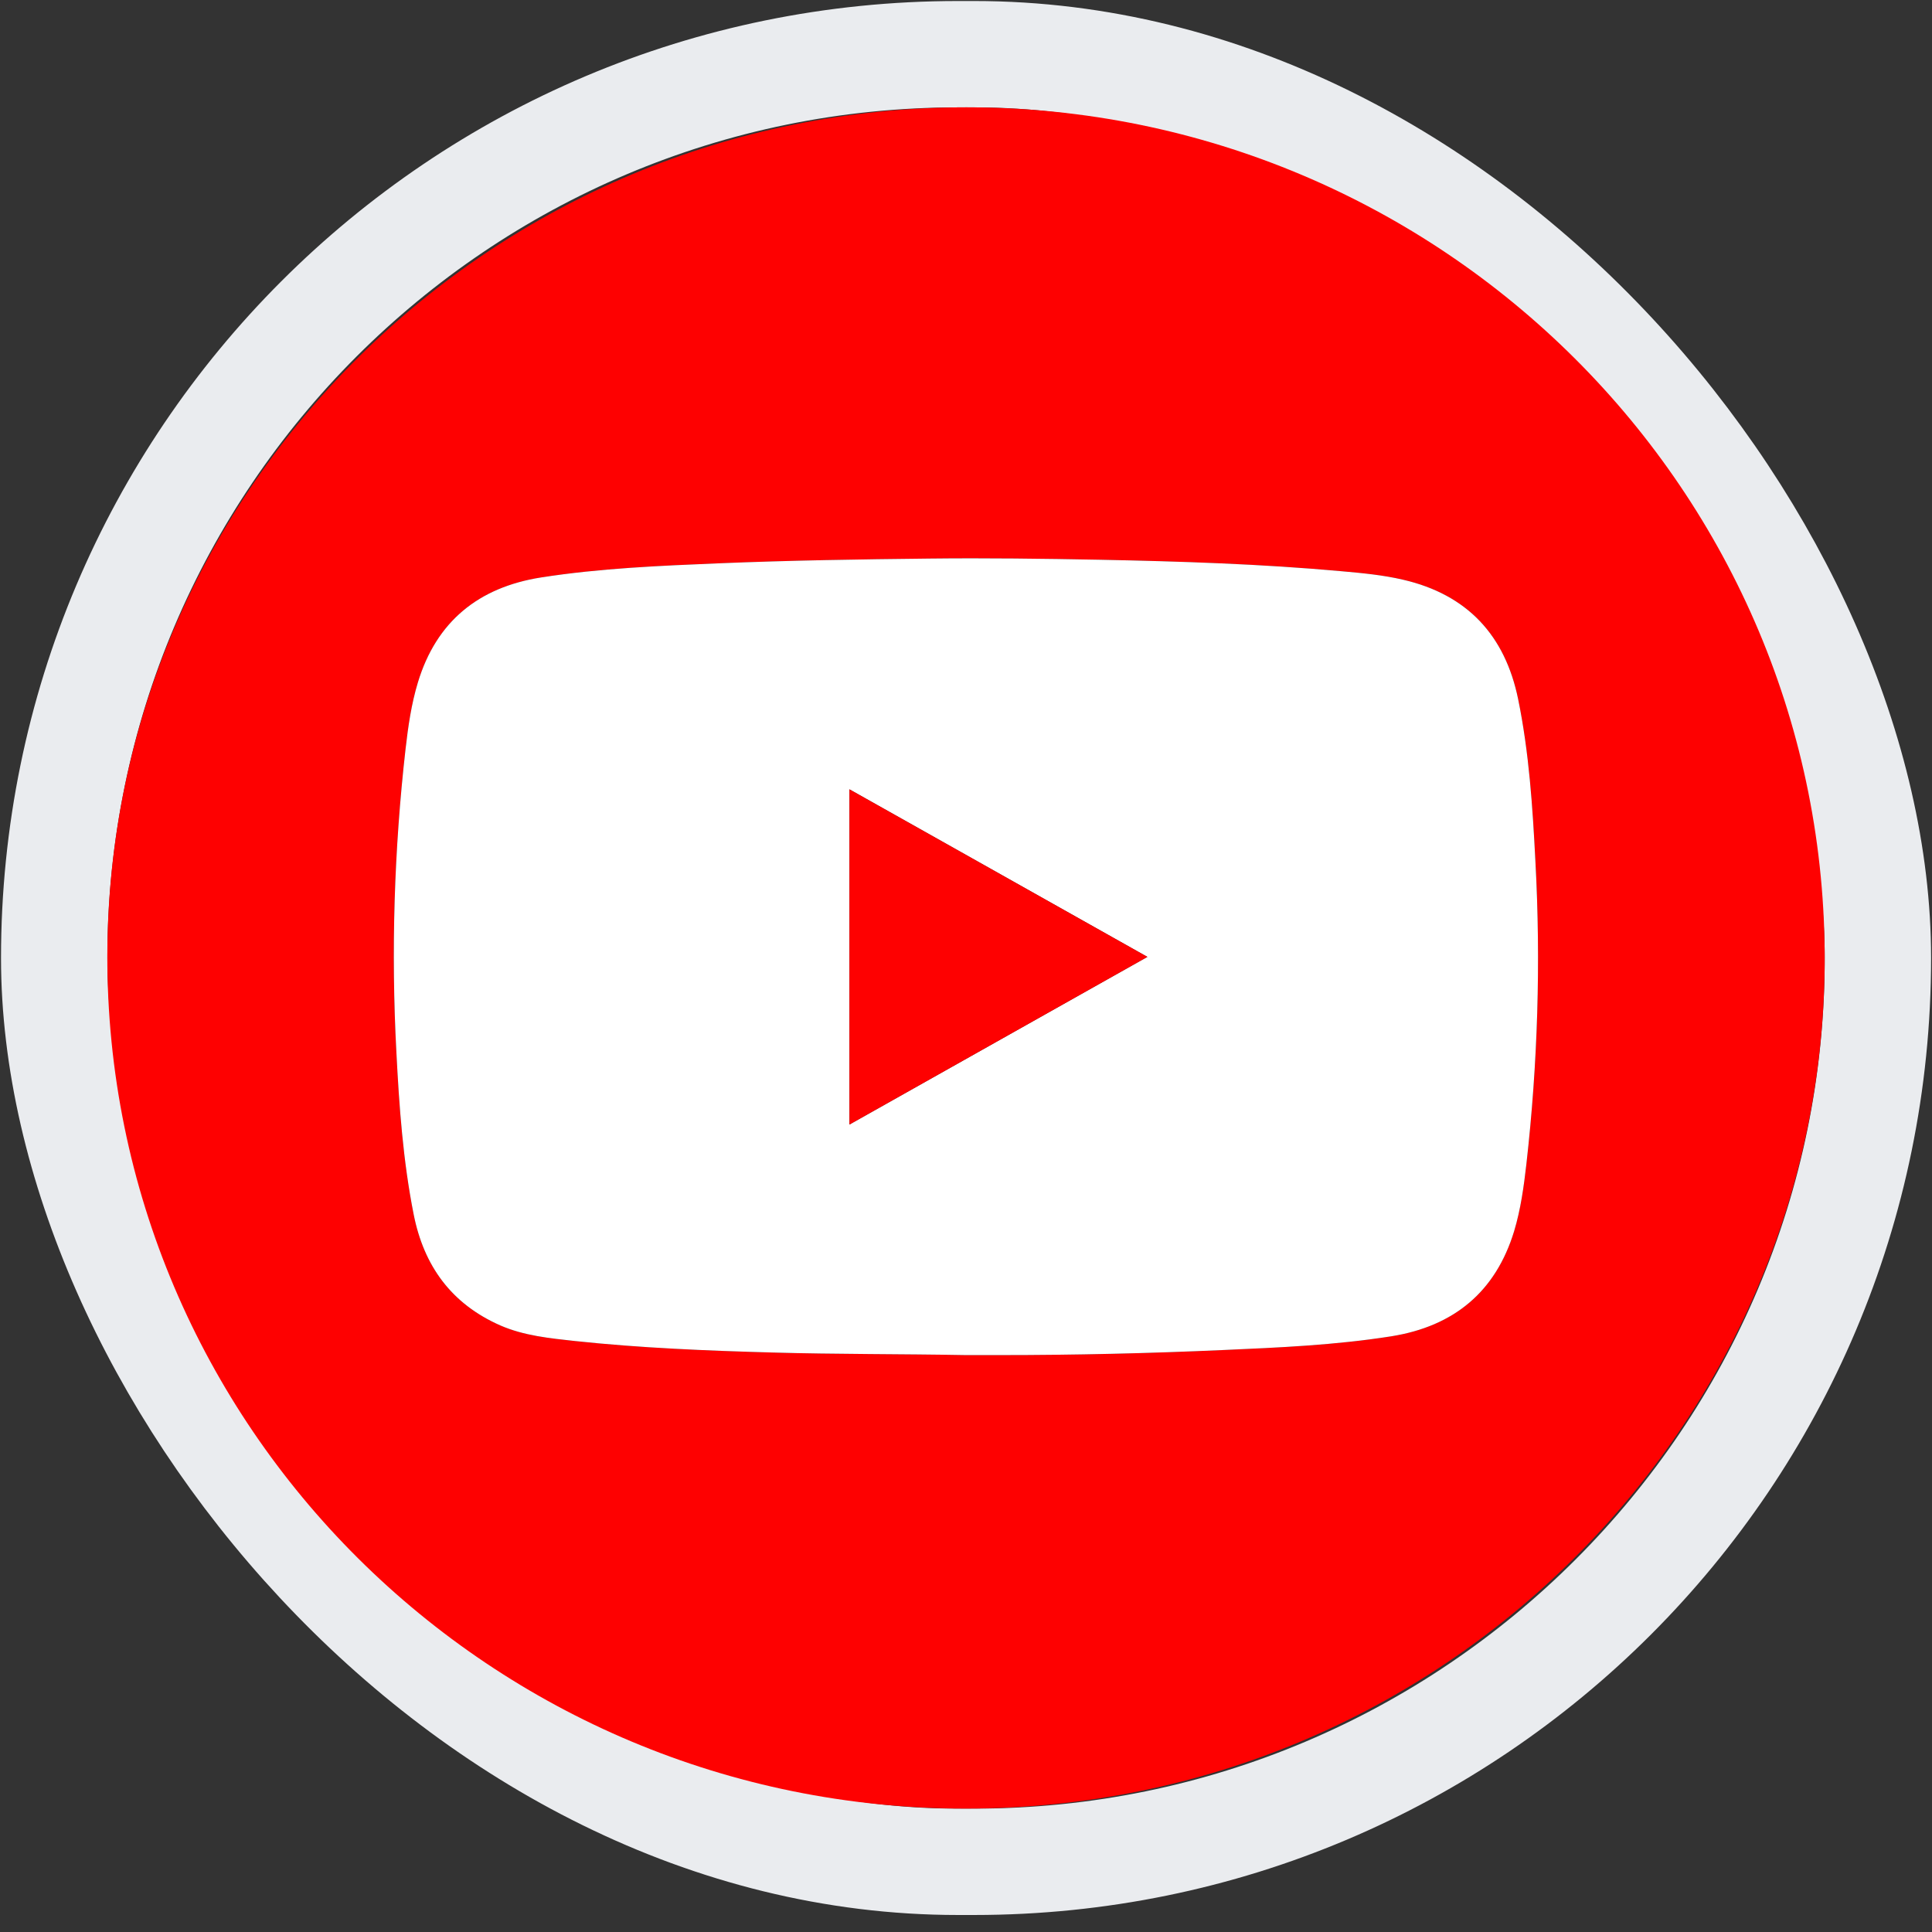 <svg width="18" height="18" viewBox="0 0 18 18" fill="none" xmlns="http://www.w3.org/2000/svg">
<rect x="0" y="0" width="18" height="18" fill="#333333" stroke="none"/>
<rect x="0.505" y="0.505" width="16.991" height="16.841" rx="8.42" stroke="#EAECEF" stroke-width="0.991"/>
<path d="M9.001 16.85C4.573 16.851 0.987 13.281 1 8.893C1.013 4.54 4.596 1.001 9.004 1C13.429 0.999 17.031 4.581 17 8.985C16.969 13.29 13.435 16.848 9.001 16.85ZM8.996 12.625C9.103 12.625 9.211 12.625 9.318 12.625C10.01 12.625 10.702 12.609 11.393 12.578C11.918 12.555 12.443 12.532 12.962 12.45C13.546 12.357 13.935 12.035 14.107 11.47C14.168 11.267 14.197 11.056 14.221 10.845C14.327 9.909 14.356 8.965 14.305 8.024C14.279 7.517 14.246 7.011 14.144 6.513C14.022 5.92 13.672 5.54 13.072 5.401C12.883 5.357 12.69 5.339 12.498 5.322C11.748 5.254 10.997 5.23 10.245 5.215C9.717 5.205 9.19 5.198 8.662 5.204C8.009 5.211 7.356 5.221 6.703 5.248C6.148 5.271 5.591 5.294 5.041 5.38C4.457 5.472 4.066 5.791 3.894 6.356C3.832 6.56 3.802 6.771 3.778 6.982C3.672 7.918 3.643 8.861 3.693 9.802C3.719 10.309 3.755 10.815 3.854 11.314C3.949 11.794 4.205 12.148 4.662 12.349C4.883 12.445 5.121 12.468 5.357 12.494C5.967 12.559 6.581 12.584 7.194 12.601C7.795 12.618 8.396 12.614 8.996 12.625Z" fill="#FE0101"/>
<path d="M8.996 12.625C8.396 12.614 7.795 12.618 7.194 12.601C6.581 12.584 5.967 12.559 5.357 12.494C5.121 12.468 4.883 12.445 4.662 12.349C4.205 12.148 3.949 11.794 3.854 11.314C3.755 10.815 3.719 10.309 3.693 9.802C3.643 8.861 3.672 7.918 3.778 6.982C3.802 6.771 3.832 6.56 3.894 6.356C4.066 5.791 4.457 5.472 5.041 5.38C5.591 5.294 6.148 5.271 6.703 5.248C7.356 5.221 8.009 5.211 8.662 5.204C9.19 5.198 9.717 5.205 10.245 5.215C10.997 5.23 11.748 5.254 12.498 5.322C12.69 5.339 12.883 5.357 13.072 5.401C13.672 5.54 14.022 5.92 14.144 6.513C14.246 7.011 14.279 7.517 14.305 8.024C14.356 8.965 14.327 9.909 14.221 10.845C14.197 11.056 14.168 11.267 14.107 11.47C13.935 12.035 13.546 12.357 12.962 12.45C12.443 12.532 11.918 12.555 11.393 12.578C10.702 12.609 10.01 12.625 9.318 12.625C9.211 12.625 9.103 12.625 8.996 12.625ZM7.914 7.354V10.477C8.842 9.955 9.761 9.438 10.69 8.915L7.914 7.354Z" fill="white"/>
<path d="M7.914 7.354L10.69 8.915C9.761 9.438 8.842 9.955 7.914 10.477V7.354Z" fill="#FE0101"/>
</svg>
